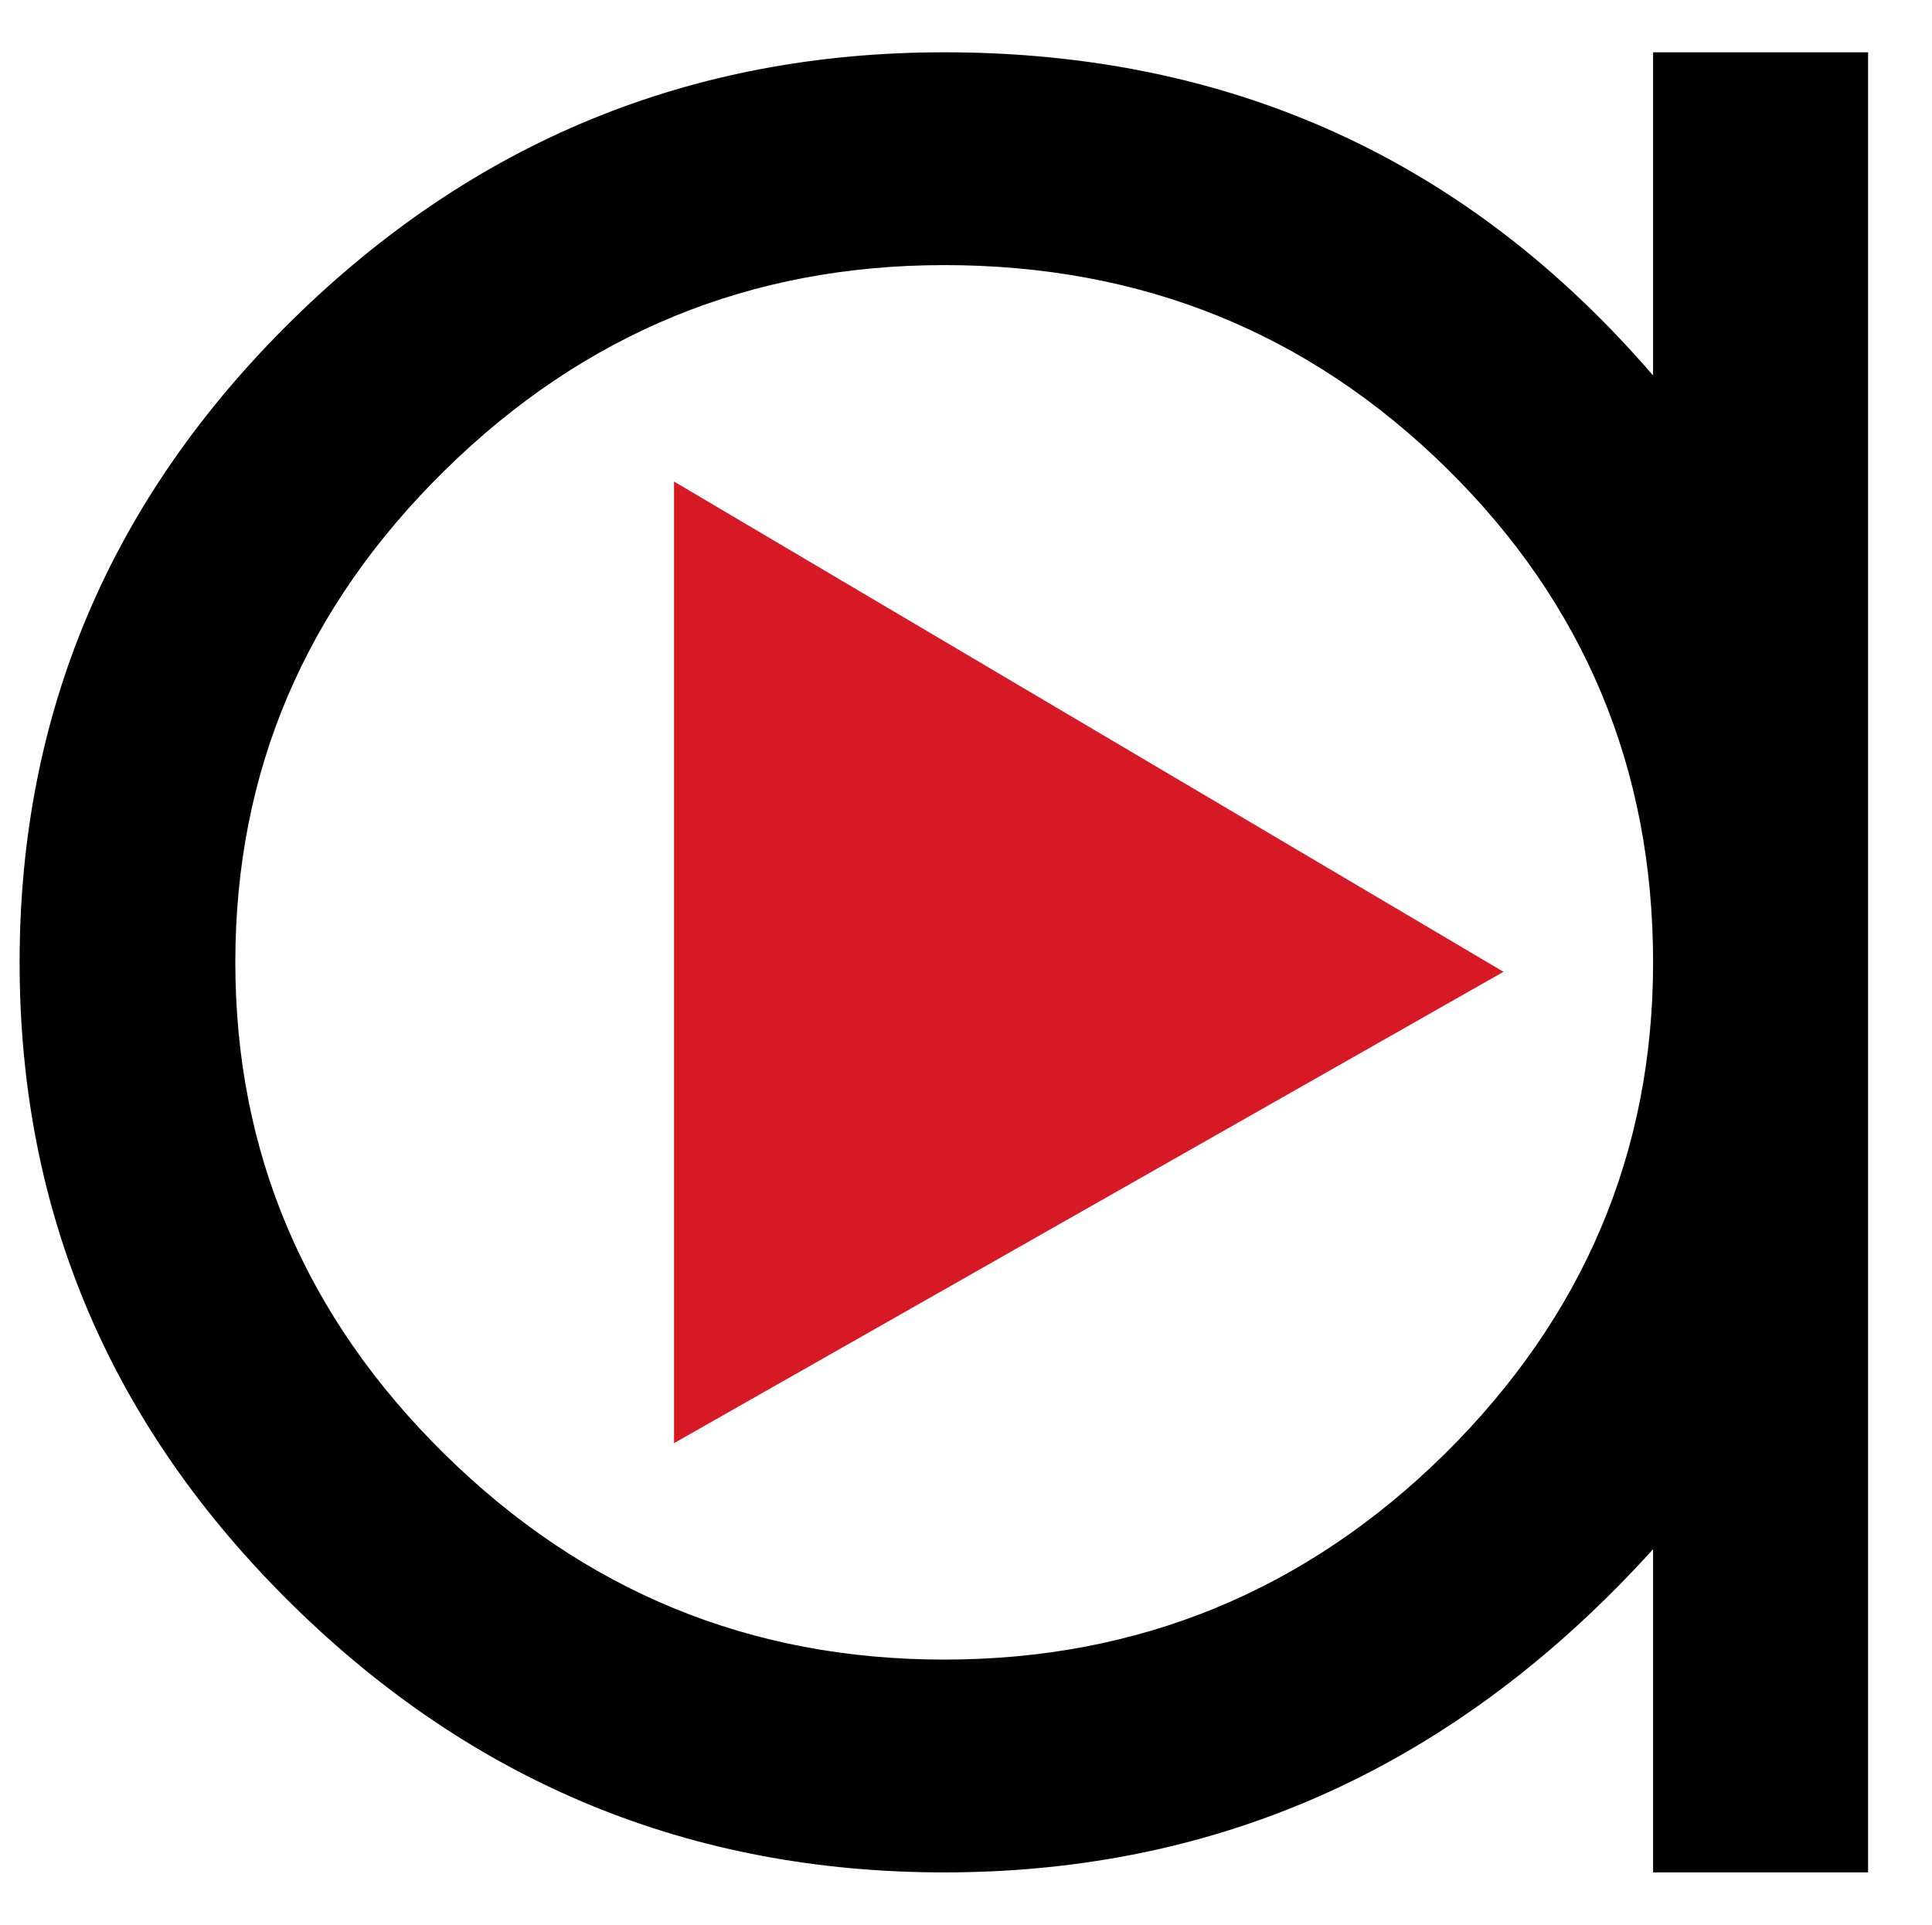 <?xml version="1.0" encoding="utf-8"?>
<!-- Generator: Adobe Illustrator 27.8.1, SVG Export Plug-In . SVG Version: 6.00 Build 0)  -->
<svg version="1.1" id="Layer_1" xmlns="http://www.w3.org/2000/svg" xmlns:xlink="http://www.w3.org/1999/xlink" x="0px" y="0px"
	 viewBox="0 0 266 265" style="enable-background:new 0 0 266 265;" xml:space="preserve">
<style type="text/css">
	.st0{fill:#D71925;}
</style>
<g>
	<path d="M257.2,257.8h-29.6v-44.5c-26.9,29.7-59.4,44.5-97.6,44.5c-34.9,0-64.8-12.3-89.8-36.9c-25-24.6-37.5-54-37.5-88.4
		c0-34.3,12.5-63.8,37.5-88.4C65.2,19.5,95.1,7.2,130,7.2c39.6,0,72.1,14.9,97.6,44.5c0-14.7,0-44.5,0-44.5h29.6V257.8z
		 M227.6,132.5c0-26.7-9.5-49.4-28.4-68c-19-18.7-42-28-69.2-28c-26.7,0-49.6,9.4-68.8,28.3c-19.2,18.9-28.8,41.4-28.8,67.7
		c0,26.2,9.6,48.8,28.8,67.7c19.2,18.9,42.1,28.3,68.8,28.3c26.7,0,49.7-9.4,68.9-28.3C218,181.3,227.6,158.7,227.6,132.5z"/>
	<polygon class="st0" points="92.8,66.3 92.8,198.7 207,133.8 	"/>
</g>
</svg>
